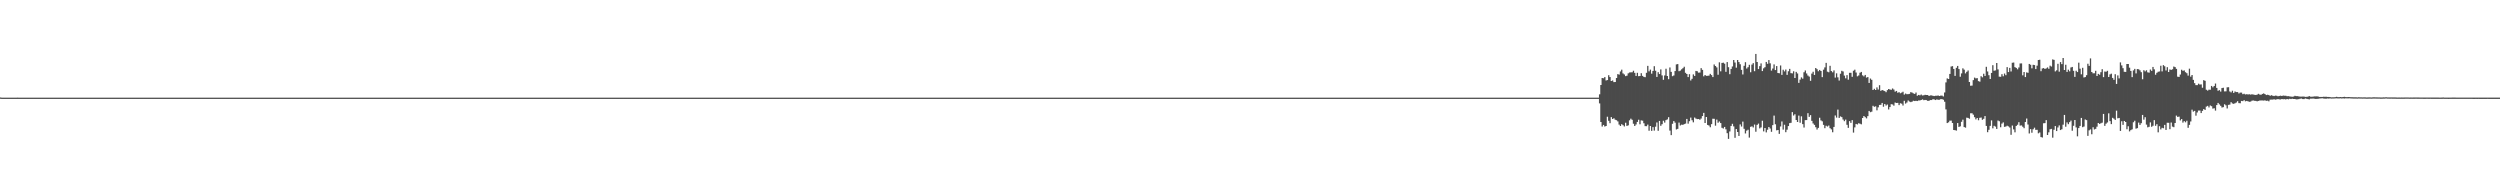 <?xml version="1.0" encoding="UTF-8"?>
<svg xmlns="http://www.w3.org/2000/svg" width="1920" height="150">
  <path d="M0 74.861h1v1.000H0zM1 74.993h1v1.000H1zM2 74.992h1v1.000H2zM3 74.993h1v1.000H3zM4 74.995h1v1.000H4zM5 74.996h1v1.000H5zM6 74.996h1v1.000H6zM7 74.997h1v1.000H7zM8 74.996h1v1.000H8zM9 74.997h1v1.000H9zM10 74.997h1v1.000H10zM11 74.998h1v1.000H11zM12 74.998h1v1.000H12zM13 74.979h1v1.000H13zM14 74.998h1v1.000H14zM15 74.998h1v1.000H15zM16 74.999h1v1.000H16zM17 74.999h1v1.000H17zM18 74.999h1v1.000H18zM19 74.999h1v1.000H19zM20 74.999h1v1.000H20zM21 74.999h1v1.000H21zM22 75.000h1v1.000H22zM23 75.000h1v1.000H23zM24 75.000h1v1.000H24zM25 75.000h1v1.000H25zM26 75.000h1v1.000H26zM27 75.000h1v1.000H27zM28 75.000h1v1.000H28zM29 75.000h1v1.000H29zM30 75.000h1v1.000H30zM31 75.000h1v1.000H31zM32 75.000h1v1.000H32zM33 75.000h1v1.000H33zM34 75.000h1v1.000H34zM35 75.000h1v1.000H35zM36 75.000h1v1.000H36zM37 75.000h1v1.000H37zM38 75.000h1v1.000H38zM39 74.990h1v1.000H39zM40 75.000h1v1.000H40zM41 75.000h1v1.000H41zM42 75.000h1v1.000H42zM43 75.000h1v1.000H43zM44 75.000h1v1.000H44zM45 75.000h1v1.000H45zM46 75.000h1v1.000H46zM47 75.000h1v1.000H47zM48 75.000h1v1.000H48zM49 75.000h1v1.000H49zM50 75.000h1v1.000H50zM51 75.000h1v1.000H51zM52 75.000h1v1.000H52zM53 75.000h1v1.000H53zM54 75.000h1v1.000H54zM55 75.000h1v1.000H55zM56 75.000h1v1.000H56zM57 75.000h1v1.000H57zM58 75.000h1v1.000H58zM59 75.000h1v1.000H59zM60 75.000h1v1.000H60zM61 75.000h1v1.000H61zM62 75.000h1v1.000H62zM63 75.000h1v1.000H63zM64 75.000h1v1.000H64zM65 75.000h1v1.000H65zM66 74.997h1v1.000H66zM67 75.000h1v1.000H67zM68 75.000h1v1.000H68zM69 75.000h1v1.000H69zM70 75.000h1v1.000H70zM71 75.000h1v1.000H71zM72 75.000h1v1.000H72zM73 75.000h1v1.000H73zM74 75.000h1v1.000H74zM75 75.000h1v1.000H75zM76 75.000h1v1.000H76zM77 75.000h1v1.000H77zM78 75.000h1v1.000H78zM79 75.000h1v1.000H79zM80 75.000h1v1.000H80zM81 75.000h1v1.000H81zM82 75.000h1v1.000H82zM83 75.000h1v1.000H83zM84 75.000h1v1.000H84zM85 75.000h1v1.000H85zM86 75.000h1v1.000H86zM87 75.000h1v1.000H87zM88 75.000h1v1.000H88zM89 75.000h1v1.000H89zM90 75.000h1v1.000H90zM91 75.000h1v1.000H91zM92 75.000h1v1.000H92zM93 74.999h1v1.000H93zM94 75.000h1v1.000H94zM95 75.000h1v1.000H95zM96 75.000h1v1.000H96zM97 75.000h1v1.000H97zM98 75.000h1v1.000H98zM99 75.000h1v1.000H99zM100 75.000h1v1.000H100zM101 75.000h1v1.000H101zM102 75.000h1v1.000H102zM103 75.000h1v1.000H103zM104 75.000h1v1.000H104zM105 75.000h1v1.000H105zM106 75.000h1v1.000H106zM107 75.000h1v1.000H107zM108 75.000h1v1.000H108zM109 75.000h1v1.000H109zM110 75.000h1v1.000H110zM111 75.000h1v1.000H111zM112 75.000h1v1.000H112zM113 75.000h1v1.000H113zM114 75.000h1v1.000H114zM115 75.000h1v1.000H115zM116 75.000h1v1.000H116zM117 75.000h1v1.000H117zM118 75.000h1v1.000H118zM119 75.000h1v1.000H119zM120 75.000h1v1.000H120zM121 75.000h1v1.000H121zM122 75.000h1v1.000H122zM123 75.000h1v1.000H123zM124 75.000h1v1.000H124zM125 75.000h1v1.000H125zM126 75.000h1v1.000H126zM127 75.000h1v1.000H127zM128 75.000h1v1.000H128zM129 75.000h1v1.000H129zM130 75.000h1v1.000H130zM131 75.000h1v1.000H131zM132 75.000h1v1.000H132zM133 75.000h1v1.000H133zM134 75.000h1v1.000H134zM135 75.000h1v1.000H135zM136 75.000h1v1.000H136zM137 75.000h1v1.000H137zM138 75.000h1v1.000H138zM139 75.000h1v1.000H139zM140 75.000h1v1.000H140zM141 75.000h1v1.000H141zM142 75.000h1v1.000H142zM143 75.000h1v1.000H143zM144 75.000h1v1.000H144zM145 75.000h1v1.000H145zM146 75.000h1v1.000H146zM147 75.000h1v1.000H147zM148 75.000h1v1.000H148zM149 75.000h1v1.000H149zM150 75.000h1v1.000H150zM151 75.000h1v1.000H151zM152 75.000h1v1.000H152zM153 75.000h1v1.000H153zM154 75.000h1v1.000H154zM155 75.000h1v1.000H155zM156 75.000h1v1.000H156zM157 75.000h1v1.000H157zM158 75.000h1v1.000H158zM159 75.000h1v1.000H159zM160 75.000h1v1.000H160zM161 75.000h1v1.000H161zM162 75.000h1v1.000H162zM163 75.000h1v1.000H163zM164 75.000h1v1.000H164zM165 75.000h1v1.000H165zM166 75.000h1v1.000H166zM167 75.000h1v1.000H167zM168 75.000h1v1.000H168zM169 75.000h1v1.000H169zM170 75.000h1v1.000H170zM171 75.000h1v1.000H171zM172 75.000h1v1.000H172zM173 75.000h1v1.000H173zM174 75.000h1v1.000H174zM175 75.000h1v1.000H175zM176 75.000h1v1.000H176zM177 75.000h1v1.000H177zM178 75.000h1v1.000H178zM179 75.000h1v1.000H179zM180 75.000h1v1.000H180zM181 75.000h1v1.000H181zM182 75.000h1v1.000H182zM183 75.000h1v1.000H183zM184 75.000h1v1.000H184zM185 75.000h1v1.000H185zM186 75.000h1v1.000H186zM187 75.000h1v1.000H187zM188 75.000h1v1.000H188zM189 75.000h1v1.000H189zM190 75.000h1v1.000H190zM191 75.000h1v1.000H191zM192 75.000h1v1.000H192zM193 75.000h1v1.000H193zM194 75.000h1v1.000H194zM195 75.000h1v1.000H195zM196 75.000h1v1.000H196zM197 75.000h1v1.000H197zM198 75.000h1v1.000H198zM199 75.000h1v1.000H199zM200 75.000h1v1.000H200zM201 75.000h1v1.000H201zM202 75.000h1v1.000H202zM203 75.000h1v1.000H203zM204 75.000h1v1.000H204zM205 75.000h1v1.000H205zM206 75.000h1v1.000H206zM207 75.000h1v1.000H207zM208 75.000h1v1.000H208zM209 75.000h1v1.000H209zM210 75.000h1v1.000H210zM211 75.000h1v1.000H211zM212 75.000h1v1.000H212zM213 75.000h1v1.000H213zM214 75.000h1v1.000H214zM215 75.000h1v1.000H215zM216 75.000h1v1.000H216zM217 75.000h1v1.000H217zM218 75.000h1v1.000H218zM219 75.000h1v1.000H219zM220 75.000h1v1.000H220zM221 75.000h1v1.000H221zM222 75.000h1v1.000H222zM223 75.000h1v1.000H223zM224 75.000h1v1.000H224zM225 75.000h1v1.000H225zM226 75.000h1v1.000H226zM227 75.000h1v1.000H227zM228 75.000h1v1.000H228zM229 75.000h1v1.000H229zM230 75.000h1v1.000H230zM231 75.000h1v1.000H231zM232 75.000h1v1.000H232zM233 75.000h1v1.000H233zM234 75.000h1v1.000H234zM235 75.000h1v1.000H235zM236 75.000h1v1.000H236zM237 75.000h1v1.000H237zM238 75.000h1v1.000H238zM239 75.000h1v1.000H239zM240 75.000h1v1.000H240zM241 75.000h1v1.000H241zM242 75.000h1v1.000H242zM243 75.000h1v1.000H243zM244 75.000h1v1.000H244zM245 75.000h1v1.000H245zM246 75.000h1v1.000H246zM247 75.000h1v1.000H247zM248 75.000h1v1.000H248zM249 75.000h1v1.000H249zM250 75.000h1v1.000H250zM251 75.000h1v1.000H251zM252 75.000h1v1.000H252zM253 75.000h1v1.000H253zM254 75.000h1v1.000H254zM255 75.000h1v1.000H255zM256 75.000h1v1.000H256zM257 75.000h1v1.000H257zM258 75.000h1v1.000H258zM259 75.000h1v1.000H259zM260 75.000h1v1.000H260zM261 75.000h1v1.000H261zM262 75.000h1v1.000H262zM263 75.000h1v1.000H263zM264 75.000h1v1.000H264zM265 75.000h1v1.000H265zM266 75.000h1v1.000H266zM267 75.000h1v1.000H267zM268 75.000h1v1.000H268zM269 75.000h1v1.000H269zM270 75.000h1v1.000H270zM271 75.000h1v1.000H271zM272 75.000h1v1.000H272zM273 75.000h1v1.000H273zM274 75.000h1v1.000H274zM275 75.000h1v1.000H275zM276 75.000h1v1.000H276zM277 75.000h1v1.000H277zM278 75.000h1v1.000H278zM279 75.000h1v1.000H279zM280 75.000h1v1.000H280zM281 75.000h1v1.000H281zM282 75.000h1v1.000H282zM283 75.000h1v1.000H283zM284 75.000h1v1.000H284zM285 75.000h1v1.000H285zM286 75.000h1v1.000H286zM287 75.000h1v1.000H287zM288 75.000h1v1.000H288zM289 75.000h1v1.000H289zM290 75.000h1v1.000H290zM291 75.000h1v1.000H291zM292 75.000h1v1.000H292zM293 75.000h1v1.000H293zM294 75.000h1v1.000H294zM295 75.000h1v1.000H295zM296 75.000h1v1.000H296zM297 75.000h1v1.000H297zM298 75.000h1v1.000H298zM299 75.000h1v1.000H299zM300 75.000h1v1.000H300zM301 75.000h1v1.000H301zM302 75.000h1v1.000H302zM303 75.000h1v1.000H303zM304 75.000h1v1.000H304zM305 75.000h1v1.000H305zM306 75.000h1v1.000H306zM307 75.000h1v1.000H307zM308 75.000h1v1.000H308zM309 75.000h1v1.000H309zM310 75.000h1v1.000H310zM311 75.000h1v1.000H311zM312 75.000h1v1.000H312zM313 75.000h1v1.000H313zM314 75.000h1v1.000H314zM315 75.000h1v1.000H315zM316 75.000h1v1.000H316zM317 75.000h1v1.000H317zM318 75.000h1v1.000H318zM319 75.000h1v1.000H319zM320 75.000h1v1.000H320zM321 75.000h1v1.000H321zM322 75.000h1v1.000H322zM323 75.000h1v1.000H323zM324 75.000h1v1.000H324zM325 75.000h1v1.000H325zM326 75.000h1v1.000H326zM327 75.000h1v1.000H327zM328 75.000h1v1.000H328zM329 75.000h1v1.000H329zM330 75.000h1v1.000H330zM331 75.000h1v1.000H331zM332 75.000h1v1.000H332zM333 75.000h1v1.000H333zM334 75.000h1v1.000H334zM335 75.000h1v1.000H335zM336 75.000h1v1.000H336zM337 75.000h1v1.000H337zM338 75.000h1v1.000H338zM339 75.000h1v1.000H339zM340 75.000h1v1.000H340zM341 75.000h1v1.000H341zM342 75.000h1v1.000H342zM343 75.000h1v1.000H343zM344 75.000h1v1.000H344zM345 75.000h1v1.000H345zM346 75.000h1v1.000H346zM347 75.000h1v1.000H347zM348 75.000h1v1.000H348zM349 75.000h1v1.000H349zM350 75.000h1v1.000H350zM351 75.000h1v1.000H351zM352 75.000h1v1.000H352zM353 75.000h1v1.000H353zM354 75.000h1v1.000H354zM355 75.000h1v1.000H355zM356 75.000h1v1.000H356zM357 75.000h1v1.000H357zM358 75.000h1v1.000H358zM359 75.000h1v1.000H359zM360 75.000h1v1.000H360zM361 75.000h1v1.000H361zM362 75.000h1v1.000H362zM363 75.000h1v1.000H363zM364 75.000h1v1.000H364zM365 75.000h1v1.000H365zM366 75.000h1v1.000H366zM367 75.000h1v1.000H367zM368 75.000h1v1.000H368zM369 75.000h1v1.000H369zM370 75.000h1v1.000H370zM371 75.000h1v1.000H371zM372 75.000h1v1.000H372zM373 75.000h1v1.000H373zM374 75.000h1v1.000H374zM375 75.000h1v1.000H375zM376 75.000h1v1.000H376zM377 75.000h1v1.000H377zM378 75.000h1v1.000H378zM379 75.000h1v1.000H379zM380 75.000h1v1.000H380zM381 75.000h1v1.000H381zM382 75.000h1v1.000H382zM383 75.000h1v1.000H383zM384 75.000h1v1.000H384zM385 75.000h1v1.000H385zM386 75.000h1v1.000H386zM387 75.000h1v1.000H387zM388 75.000h1v1.000H388zM389 75.000h1v1.000H389zM390 75.000h1v1.000H390zM391 75.000h1v1.000H391zM392 75.000h1v1.000H392zM393 75.000h1v1.000H393zM394 75.000h1v1.000H394zM395 75.000h1v1.000H395zM396 75.000h1v1.000H396zM397 75.000h1v1.000H397zM398 75.000h1v1.000H398zM399 75.000h1v1.000H399zM400 75.000h1v1.000H400zM401 75.000h1v1.000H401zM402 75.000h1v1.000H402zM403 75.000h1v1.000H403zM404 75.000h1v1.000H404zM405 75.000h1v1.000H405zM406 75.000h1v1.000H406zM407 75.000h1v1.000H407zM408 75.000h1v1.000H408zM409 75.000h1v1.000H409zM410 75.000h1v1.000H410zM411 75.000h1v1.000H411zM412 75.000h1v1.000H412zM413 75.000h1v1.000H413zM414 75.000h1v1.000H414zM415 75.000h1v1.000H415zM416 75.000h1v1.000H416zM417 75.000h1v1.000H417zM418 75.000h1v1.000H418zM419 75.000h1v1.000H419zM420 75.000h1v1.000H420zM421 75.000h1v1.000H421zM422 75.000h1v1.000H422zM423 75.000h1v1.000H423zM424 75.000h1v1.000H424zM425 75.000h1v1.000H425zM426 75.000h1v1.000H426zM427 75.000h1v1.000H427zM428 75.000h1v1.000H428zM429 75.000h1v1.000H429zM430 75.000h1v1.000H430zM431 75.000h1v1.000H431zM432 75.000h1v1.000H432zM433 75.000h1v1.000H433zM434 75.000h1v1.000H434zM435 75.000h1v1.000H435zM436 75.000h1v1.000H436zM437 75.000h1v1.000H437zM438 75.000h1v1.000H438zM439 75.000h1v1.000H439zM440 75.000h1v1.000H440zM441 75.000h1v1.000H441zM442 75.000h1v1.000H442zM443 75.000h1v1.000H443zM444 75.000h1v1.000H444zM445 75.000h1v1.000H445zM446 75.000h1v1.000H446zM447 75.000h1v1.000H447zM448 75.000h1v1.000H448zM449 75.000h1v1.000H449zM450 75.000h1v1.000H450zM451 75.000h1v1.000H451zM452 75.000h1v1.000H452zM453 75.000h1v1.000H453zM454 75.000h1v1.000H454zM455 75.000h1v1.000H455zM456 75.000h1v1.000H456zM457 75.000h1v1.000H457zM458 75.000h1v1.000H458zM459 75.000h1v1.000H459zM460 75.000h1v1.000H460zM461 75.000h1v1.000H461zM462 75.000h1v1.000H462zM463 75.000h1v1.000H463zM464 75.000h1v1.000H464zM465 75.000h1v1.000H465zM466 75.000h1v1.000H466zM467 75.000h1v1.000H467zM468 75.000h1v1.000H468zM469 75.000h1v1.000H469zM470 75.000h1v1.000H470zM471 75.000h1v1.000H471zM472 75.000h1v1.000H472zM473 75.000h1v1.000H473zM474 75.000h1v1.000H474zM475 75.000h1v1.000H475zM476 75.000h1v1.000H476zM477 75.000h1v1.000H477zM478 75.000h1v1.000H478zM479 75.000h1v1.000H479zM480 75.000h1v1.000H480zM481 75.000h1v1.000H481zM482 75.000h1v1.000H482zM483 75.000h1v1.000H483zM484 75.000h1v1.000H484zM485 75.000h1v1.000H485zM486 75.000h1v1.000H486zM487 75.000h1v1.000H487zM488 75.000h1v1.000H488zM489 75.000h1v1.000H489zM490 75.000h1v1.000H490zM491 75.000h1v1.000H491zM492 75.000h1v1.000H492zM493 75.000h1v1.000H493zM494 75.000h1v1.000H494zM495 75.000h1v1.000H495zM496 75.000h1v1.000H496zM497 75.000h1v1.000H497zM498 75.000h1v1.000H498zM499 75.000h1v1.000H499zM500 75.000h1v1.000H500zM501 75.000h1v1.000H501zM502 75.000h1v1.000H502zM503 75.000h1v1.000H503zM504 75.000h1v1.000H504zM505 75.000h1v1.000H505zM506 75.000h1v1.000H506zM507 75.000h1v1.000H507zM508 75.000h1v1.000H508zM509 75.000h1v1.000H509zM510 75.000h1v1.000H510zM511 75.000h1v1.000H511zM512 75.000h1v1.000H512zM513 75.000h1v1.000H513zM514 75.000h1v1.000H514zM515 75.000h1v1.000H515zM516 75.000h1v1.000H516zM517 75.000h1v1.000H517zM518 75.000h1v1.000H518zM519 75.000h1v1.000H519zM520 75.000h1v1.000H520zM521 75.000h1v1.000H521zM522 75.000h1v1.000H522zM523 75.000h1v1.000H523zM524 75.000h1v1.000H524zM525 75.000h1v1.000H525zM526 75.000h1v1.000H526zM527 75.000h1v1.000H527zM528 75.000h1v1.000H528zM529 75.000h1v1.000H529zM530 75.000h1v1.000H530zM531 75.000h1v1.000H531zM532 75.000h1v1.000H532zM533 75.000h1v1.000H533zM534 75.000h1v1.000H534zM535 75.000h1v1.000H535zM536 75.000h1v1.000H536zM537 75.000h1v1.000H537zM538 75.000h1v1.000H538zM539 75.000h1v1.000H539zM540 75.000h1v1.000H540zM541 75.000h1v1.000H541zM542 75.000h1v1.000H542zM543 75.000h1v1.000H543zM544 75.000h1v1.000H544zM545 75.000h1v1.000H545zM546 75.000h1v1.000H546zM547 75.000h1v1.000H547zM548 75.000h1v1.000H548zM549 75.000h1v1.000H549zM550 75.000h1v1.000H550zM551 75.000h1v1.000H551zM552 75.000h1v1.000H552zM553 75.000h1v1.000H553zM554 75.000h1v1.000H554zM555 75.000h1v1.000H555zM556 75.000h1v1.000H556zM557 75.000h1v1.000H557zM558 75.000h1v1.000H558zM559 75.000h1v1.000H559zM560 75.000h1v1.000H560zM561 75.000h1v1.000H561zM562 75.000h1v1.000H562zM563 75.000h1v1.000H563zM564 75.000h1v1.000H564zM565 75.000h1v1.000H565zM566 75.000h1v1.000H566zM567 75.000h1v1.000H567zM568 75.000h1v1.000H568zM569 75.000h1v1.000H569zM570 75.000h1v1.000H570zM571 75.000h1v1.000H571zM572 75.000h1v1.000H572zM573 75.000h1v1.000H573zM574 75.000h1v1.000H574zM575 75.000h1v1.000H575zM576 75.000h1v1.000H576zM577 75.000h1v1.000H577zM578 75.000h1v1.000H578zM579 75.000h1v1.000H579zM580 75.000h1v1.000H580zM581 75.000h1v1.000H581zM582 75.000h1v1.000H582zM583 75.000h1v1.000H583zM584 75.000h1v1.000H584zM585 75.000h1v1.000H585zM586 75.000h1v1.000H586zM587 75.000h1v1.000H587zM588 75.000h1v1.000H588zM589 75.000h1v1.000H589zM590 75.000h1v1.000H590zM591 75.000h1v1.000H591zM592 75.000h1v1.000H592zM593 75.000h1v1.000H593zM594 75.000h1v1.000H594zM595 75.000h1v1.000H595zM596 75.000h1v1.000H596zM597 75.000h1v1.000H597zM598 75.000h1v1.000H598zM599 75.000h1v1.000H599zM600 75.000h1v1.000H600zM601 75.000h1v1.000H601zM602 75.000h1v1.000H602zM603 75.000h1v1.000H603zM604 75.000h1v1.000H604zM605 75.000h1v1.000H605zM606 75.000h1v1.000H606zM607 75.000h1v1.000H607zM608 75.000h1v1.000H608zM609 75.000h1v1.000H609zM610 75.000h1v1.000H610zM611 75.000h1v1.000H611zM612 75.000h1v1.000H612zM613 75.000h1v1.000H613zM614 75.000h1v1.000H614zM615 75.000h1v1.000H615zM616 75.000h1v1.000H616zM617 75.000h1v1.000H617zM618 75.000h1v1.000H618zM619 75.000h1v1.000H619zM620 75.000h1v1.000H620zM621 75.000h1v1.000H621zM622 75.000h1v1.000H622zM623 75.000h1v1.000H623zM624 75.000h1v1.000H624zM625 75.000h1v1.000H625zM626 75.000h1v1.000H626zM627 75.000h1v1.000H627zM628 75.000h1v1.000H628zM629 75.000h1v1.000H629zM630 75.000h1v1.000H630zM631 75.000h1v1.000H631zM632 75.000h1v1.000H632zM633 75.000h1v1.000H633zM634 75.000h1v1.000H634zM635 75.000h1v1.000H635zM636 75.000h1v1.000H636zM637 75.000h1v1.000H637zM638 75.000h1v1.000H638zM639 75.000h1v1.000H639zM640 75.000h1v1.000H640zM641 75.000h1v1.000H641zM642 75.000h1v1.000H642zM643 75.000h1v1.000H643zM644 75.000h1v1.000H644zM645 75.000h1v1.000H645zM646 75.000h1v1.000H646zM647 75.000h1v1.000H647zM648 75.000h1v1.000H648zM649 75.000h1v1.000H649zM650 75.000h1v1.000H650zM651 75.000h1v1.000H651zM652 75.000h1v1.000H652zM653 75.000h1v1.000H653zM654 75.000h1v1.000H654zM655 75.000h1v1.000H655zM656 75.000h1v1.000H656zM657 75.000h1v1.000H657zM658 75.000h1v1.000H658zM659 75.000h1v1.000H659zM660 75.000h1v1.000H660zM661 75.000h1v1.000H661zM662 75.000h1v1.000H662zM663 75.000h1v1.000H663zM664 75.000h1v1.000H664zM665 75.000h1v1.000H665zM666 75.000h1v1.000H666zM667 75.000h1v1.000H667zM668 75.000h1v1.000H668zM669 75.000h1v1.000H669zM670 75.000h1v1.000H670zM671 75.000h1v1.000H671zM672 75.000h1v1.000H672zM673 75.000h1v1.000H673zM674 75.000h1v1.000H674zM675 75.000h1v1.000H675zM676 75.000h1v1.000H676zM677 75.000h1v1.000H677zM678 75.000h1v1.000H678zM679 75.000h1v1.000H679zM680 75.000h1v1.000H680zM681 75.000h1v1.000H681zM682 75.000h1v1.000H682zM683 75.000h1v1.000H683zM684 75.000h1v1.000H684zM685 75.000h1v1.000H685zM686 75.000h1v1.000H686zM687 75.000h1v1.000H687zM688 75.000h1v1.000H688zM689 75.000h1v1.000H689zM690 75.000h1v1.000H690zM691 75.000h1v1.000H691zM692 75.000h1v1.000H692zM693 75.000h1v1.000H693zM694 75.000h1v1.000H694zM695 75.000h1v1.000H695zM696 75.000h1v1.000H696zM697 75.000h1v1.000H697zM698 75.000h1v1.000H698zM699 75.000h1v1.000H699zM700 75.000h1v1.000H700zM701 75.000h1v1.000H701zM702 75.000h1v1.000H702zM703 75.000h1v1.000H703zM704 75.000h1v1.000H704zM705 75.000h1v1.000H705zM706 75.000h1v1.000H706zM707 75.000h1v1.000H707zM708 75.000h1v1.000H708zM709 75.000h1v1.000H709zM710 75.000h1v1.000H710zM711 75.000h1v1.000H711zM712 75.000h1v1.000H712zM713 75.000h1v1.000H713zM714 75.000h1v1.000H714zM715 75.000h1v1.000H715zM716 75.000h1v1.000H716zM717 75.000h1v1.000H717zM718 75.000h1v1.000H718zM719 75.000h1v1.000H719zM720 75.000h1v1.000H720zM721 75.000h1v1.000H721zM722 75.000h1v1.000H722zM723 75.000h1v1.000H723zM724 75.000h1v1.000H724zM725 75.000h1v1.000H725zM726 75.000h1v1.000H726zM727 75.000h1v1.000H727zM728 75.000h1v1.000H728zM729 75.000h1v1.000H729zM730 75.000h1v1.000H730zM731 75.000h1v1.000H731zM732 75.000h1v1.000H732zM733 75.000h1v1.000H733zM734 75.000h1v1.000H734zM735 75.000h1v1.000H735zM736 75.000h1v1.000H736zM737 75.000h1v1.000H737zM738 75.000h1v1.000H738zM739 75.000h1v1.000H739zM740 75.000h1v1.000H740zM741 75.000h1v1.000H741zM742 75.000h1v1.000H742zM743 75.000h1v1.000H743zM744 75.000h1v1.000H744zM745 75.000h1v1.000H745zM746 75.000h1v1.000H746zM747 75.000h1v1.000H747zM748 75.000h1v1.000H748zM749 75.000h1v1.000H749zM750 75.000h1v1.000H750zM751 75.000h1v1.000H751zM752 75.000h1v1.000H752zM753 75.000h1v1.000H753zM754 75.000h1v1.000H754zM755 75.000h1v1.000H755zM756 75.000h1v1.000H756zM757 75.000h1v1.000H757zM758 75.000h1v1.000H758zM759 75.000h1v1.000H759zM760 75.000h1v1.000H760zM761 75.000h1v1.000H761zM762 75.000h1v1.000H762zM763 75.000h1v1.000H763zM764 75.000h1v1.000H764zM765 75.000h1v1.000H765zM766 75.000h1v1.000H766zM767 75.000h1v1.000H767zM768 75.000h1v1.000H768zM769 75.000h1v1.000H769zM770 75.000h1v1.000H770zM771 75.000h1v1.000H771zM772 75.000h1v1.000H772zM773 75.000h1v1.000H773zM774 75.000h1v1.000H774zM775 75.000h1v1.000H775zM776 75.000h1v1.000H776zM777 75.000h1v1.000H777zM778 75.000h1v1.000H778zM779 75.000h1v1.000H779zM780 75.000h1v1.000H780zM781 75.000h1v1.000H781zM782 75.000h1v1.000H782zM783 75.000h1v1.000H783zM784 75.000h1v1.000H784zM785 75.000h1v1.000H785zM786 75.000h1v1.000H786zM787 75.000h1v1.000H787zM788 75.000h1v1.000H788zM789 75.000h1v1.000H789zM790 75.000h1v1.000H790zM791 75.000h1v1.000H791zM792 75.000h1v1.000H792zM793 75.000h1v1.000H793zM794 75.000h1v1.000H794zM795 75.000h1v1.000H795zM796 75.000h1v1.000H796zM797 75.000h1v1.000H797zM798 75.000h1v1.000H798zM799 75.000h1v1.000H799zM800 75.000h1v1.000H800zM801 75.000h1v1.000H801zM802 75.000h1v1.000H802zM803 75.000h1v1.000H803zM804 75.000h1v1.000H804zM805 75.000h1v1.000H805zM806 75.000h1v1.000H806zM807 75.000h1v1.000H807zM808 75.000h1v1.000H808zM809 75.000h1v1.000H809zM810 75.000h1v1.000H810zM811 75.000h1v1.000H811zM812 75.000h1v1.000H812zM813 75.000h1v1.000H813zM814 75.000h1v1.000H814zM815 75.000h1v1.000H815zM816 75.000h1v1.000H816zM817 75.000h1v1.000H817zM818 75.000h1v1.000H818zM819 75.000h1v1.000H819zM820 75.000h1v1.000H820zM821 75.000h1v1.000H821zM822 75.000h1v1.000H822zM823 75.000h1v1.000H823zM824 75.000h1v1.000H824zM825 75.000h1v1.000H825zM826 75.000h1v1.000H826zM827 75.000h1v1.000H827zM828 75.000h1v1.000H828zM829 75.000h1v1.000H829zM830 75.000h1v1.000H830zM831 75.000h1v1.000H831zM832 75.000h1v1.000H832zM833 75.000h1v1.000H833zM834 75.000h1v1.000H834zM835 75.000h1v1.000H835zM836 75.000h1v1.000H836zM837 75.000h1v1.000H837zM838 75.000h1v1.000H838zM839 75.000h1v1.000H839zM840 75.000h1v1.000H840zM841 75.000h1v1.000H841zM842 75.000h1v1.000H842zM843 75.000h1v1.000H843zM844 75.000h1v1.000H844zM845 75.000h1v1.000H845zM846 75.000h1v1.000H846zM847 75.000h1v1.000H847zM848 75.000h1v1.000H848zM849 75.000h1v1.000H849zM850 75.000h1v1.000H850zM851 75.000h1v1.000H851zM852 75.000h1v1.000H852zM853 75.000h1v1.000H853zM854 75.000h1v1.000H854zM855 75.000h1v1.000H855zM856 75.000h1v1.000H856zM857 75.000h1v1.000H857zM858 75.000h1v1.000H858zM859 75.000h1v1.000H859zM860 75.000h1v1.000H860zM861 75.000h1v1.000H861zM862 75.000h1v1.000H862zM863 75.000h1v1.000H863zM864 75.000h1v1.000H864zM865 75.000h1v1.000H865zM866 75.000h1v1.000H866zM867 75.000h1v1.000H867zM868 75.000h1v1.000H868zM869 75.000h1v1.000H869zM870 75.000h1v1.000H870zM871 75.000h1v1.000H871zM872 75.000h1v1.000H872zM873 75.000h1v1.000H873zM874 75.000h1v1.000H874zM875 75.000h1v1.000H875zM876 75.000h1v1.000H876zM877 75.000h1v1.000H877zM878 75.000h1v1.000H878zM879 75.000h1v1.000H879zM880 75.000h1v1.000H880zM881 75.000h1v1.000H881zM882 75.000h1v1.000H882zM883 75.000h1v1.000H883zM884 75.000h1v1.000H884zM885 75.000h1v1.000H885zM886 75.000h1v1.000H886zM887 75.000h1v1.000H887zM888 75.000h1v1.000H888zM889 75.000h1v1.000H889zM890 75.000h1v1.000H890zM891 75.000h1v1.000H891zM892 75.000h1v1.000H892zM893 75.000h1v1.000H893zM894 75.000h1v1.000H894zM895 75.000h1v1.000H895zM896 75.000h1v1.000H896zM897 75.000h1v1.000H897zM898 75.000h1v1.000H898zM899 75.000h1v1.000H899zM900 75.000h1v1.000H900zM901 75.000h1v1.000H901zM902 75.000h1v1.000H902zM903 75.000h1v1.000H903zM904 75.000h1v1.000H904zM905 75.000h1v1.000H905zM906 75.000h1v1.000H906zM907 75.000h1v1.000H907zM908 75.000h1v1.000H908zM909 75.000h1v1.000H909zM910 75.000h1v1.000H910zM911 75.000h1v1.000H911zM912 75.000h1v1.000H912zM913 75.000h1v1.000H913zM914 75.000h1v1.000H914zM915 75.000h1v1.000H915zM916 75.000h1v1.000H916zM917 75.000h1v1.000H917zM918 75.000h1v1.000H918zM919 75.000h1v1.000H919zM920 75.000h1v1.000H920zM921 75.000h1v1.000H921zM922 75.000h1v1.000H922zM923 75.000h1v1.000H923zM924 75.000h1v1.000H924zM925 75.000h1v1.000H925zM926 75.000h1v1.000H926zM927 75.000h1v1.000H927zM928 75.000h1v1.000H928zM929 75.000h1v1.000H929zM930 75.000h1v1.000H930zM931 75.000h1v1.000H931zM932 75.000h1v1.000H932zM933 75.000h1v1.000H933zM934 75.000h1v1.000H934zM935 75.000h1v1.000H935zM936 75.000h1v1.000H936zM937 75.000h1v1.000H937zM938 75.000h1v1.000H938zM939 75.000h1v1.000H939zM940 75.000h1v1.000H940zM941 75.000h1v1.000H941zM942 75.000h1v1.000H942zM943 75.000h1v1.000H943zM944 75.000h1v1.000H944zM945 75.000h1v1.000H945zM946 75.000h1v1.000H946zM947 75.000h1v1.000H947zM948 75.000h1v1.000H948zM949 75.000h1v1.000H949zM950 75.000h1v1.000H950zM951 75.000h1v1.000H951zM952 75.000h1v1.000H952zM953 75.000h1v1.000H953zM954 75.000h1v1.000H954zM955 75.000h1v1.000H955zM956 75.000h1v1.000H956zM957 75.000h1v1.000H957zM958 75.000h1v1.000H958zM959 75.000h1v1.000H959zM960 75.000h1v1.000H960zM961 75.000h1v1.000H961zM962 75.000h1v1.000H962zM963 75.000h1v1.000H963zM964 75.000h1v1.000H964zM965 75.000h1v1.000H965zM966 75.000h1v1.000H966zM967 75.000h1v1.000H967zM968 75.000h1v1.000H968zM969 75.000h1v1.000H969zM970 75.000h1v1.000H970zM971 75.000h1v1.000H971zM972 75.000h1v1.000H972zM973 75.000h1v1.000H973zM974 75.000h1v1.000H974zM975 75.000h1v1.000H975zM976 75.000h1v1.000H976zM977 75.000h1v1.000H977zM978 75.000h1v1.000H978zM979 75.000h1v1.000H979zM980 75.000h1v1.000H980zM981 75.000h1v1.000H981zM982 75.000h1v1.000H982zM983 75.000h1v1.000H983zM984 75.000h1v1.000H984zM985 75.000h1v1.000H985zM986 75.000h1v1.000H986zM987 75.000h1v1.000H987zM988 75.000h1v1.000H988zM989 75.000h1v1.000H989zM990 75.000h1v1.000H990zM991 75.000h1v1.000H991zM992 75.000h1v1.000H992zM993 75.000h1v1.000H993zM994 75.000h1v1.000H994zM995 75.000h1v1.000H995zM996 75.000h1v1.000H996zM997 75.000h1v1.000H997zM998 75.000h1v1.000H998zM999 75.000h1v1.000H999zM1000 75.000h1v1.000H1000zM1001 75.000h1v1.000H1001zM1002 75.000h1v1.000H1002zM1003 75.000h1v1.000H1003zM1004 75.000h1v1.000H1004zM1005 75.000h1v1.000H1005zM1006 75.000h1v1.000H1006zM1007 75.000h1v1.000H1007zM1008 75.000h1v1.000H1008zM1009 75.000h1v1.000H1009zM1010 75.000h1v1.000H1010zM1011 75.000h1v1.000H1011zM1012 75.000h1v1.000H1012zM1013 75.000h1v1.000H1013zM1014 75.000h1v1.000H1014zM1015 75.000h1v1.000H1015zM1016 75.000h1v1.000H1016zM1017 75.000h1v1.000H1017zM1018 75.000h1v1.000H1018zM1019 75.000h1v1.000H1019zM1020 75.000h1v1.000H1020zM1021 75.000h1v1.000H1021zM1022 75.000h1v1.000H1022zM1023 75.000h1v1.000H1023zM1024 75.000h1v1.000H1024zM1025 75.000h1v1.000H1025zM1026 75.000h1v1.000H1026zM1027 75.000h1v1.000H1027zM1028 75.000h1v1.000H1028zM1029 75.000h1v1.000H1029zM1030 75.000h1v1.000H1030zM1031 75.000h1v1.000H1031zM1032 75.000h1v1.000H1032zM1033 75.000h1v1.000H1033zM1034 75.000h1v1.000H1034zM1035 75.000h1v1.000H1035zM1036 75.000h1v1.000H1036zM1037 75.000h1v1.000H1037zM1038 75.000h1v1.000H1038zM1039 75.000h1v1.000H1039zM1040 75.000h1v1.000H1040zM1041 75.000h1v1.000H1041zM1042 75.000h1v1.000H1042zM1043 75.000h1v1.000H1043zM1044 75.000h1v1.000H1044zM1045 75.000h1v1.000H1045zM1046 75.000h1v1.000H1046zM1047 75.000h1v1.000H1047zM1048 75.000h1v1.000H1048zM1049 75.000h1v1.000H1049zM1050 75.000h1v1.000H1050zM1051 75.000h1v1.000H1051zM1052 75.000h1v1.000H1052zM1053 75.000h1v1.000H1053zM1054 75.000h1v1.000H1054zM1055 75.000h1v1.000H1055zM1056 75.000h1v1.000H1056zM1057 75.000h1v1.000H1057zM1058 75.000h1v1.000H1058zM1059 75.000h1v1.000H1059zM1060 75.000h1v1.000H1060zM1061 75.000h1v1.000H1061zM1062 75.000h1v1.000H1062zM1063 75.000h1v1.000H1063zM1064 75.000h1v1.000H1064zM1065 75.000h1v1.000H1065zM1066 75.000h1v1.000H1066zM1067 75.000h1v1.000H1067zM1068 75.000h1v1.000H1068zM1069 75.000h1v1.000H1069zM1070 75.000h1v1.000H1070zM1071 75.000h1v1.000H1071zM1072 75.000h1v1.000H1072zM1073 75.000h1v1.000H1073zM1074 75.000h1v1.000H1074zM1075 75.000h1v1.000H1075zM1076 75.000h1v1.000H1076zM1077 75.000h1v1.000H1077zM1078 75.000h1v1.000H1078zM1079 75.000h1v1.000H1079zM1080 75.000h1v1.000H1080zM1081 75.000h1v1.000H1081zM1082 75.000h1v1.000H1082zM1083 75.000h1v1.000H1083zM1084 75.000h1v1.000H1084zM1085 75.000h1v1.000H1085zM1086 75.000h1v1.000H1086zM1087 75.000h1v1.000H1087zM1088 75.000h1v1.000H1088zM1089 75.000h1v1.000H1089zM1090 75.000h1v1.000H1090zM1091 75.000h1v1.000H1091zM1092 75.000h1v1.000H1092zM1093 75.000h1v1.000H1093zM1094 75.000h1v1.000H1094zM1095 75.000h1v1.000H1095zM1096 75.000h1v1.000H1096zM1097 75.000h1v1.000H1097zM1098 75.000h1v1.000H1098zM1099 75.000h1v1.000H1099zM1100 75.000h1v1.000H1100zM1101 75.000h1v1.000H1101zM1102 75.000h1v1.000H1102zM1103 75.000h1v1.000H1103zM1104 75.000h1v1.000H1104zM1105 75.000h1v1.000H1105zM1106 75.000h1v1.000H1106zM1107 75.000h1v1.000H1107zM1108 75.000h1v1.000H1108zM1109 75.000h1v1.000H1109zM1110 75.000h1v1.000H1110zM1111 75.000h1v1.000H1111zM1112 75.000h1v1.000H1112zM1113 75.000h1v1.000H1113zM1114 75.000h1v1.000H1114zM1115 75.000h1v1.000H1115zM1116 75.000h1v1.000H1116zM1117 75.000h1v1.000H1117zM1118 75.000h1v1.000H1118zM1119 75.000h1v1.000H1119zM1120 75.000h1v1.000H1120zM1121 75.000h1v1.000H1121zM1122 75.000h1v1.000H1122zM1123 75.000h1v1.000H1123zM1124 75.000h1v1.000H1124zM1125 75.000h1v1.000H1125zM1126 75.000h1v1.000H1126zM1127 75.000h1v1.000H1127zM1128 75.000h1v1.000H1128zM1129 75.000h1v1.000H1129zM1130 75.000h1v1.000H1130zM1131 75.000h1v1.000H1131zM1132 75.000h1v1.000H1132zM1133 75.000h1v1.000H1133zM1134 75.000h1v1.000H1134zM1135 75.000h1v1.000H1135zM1136 75.000h1v1.000H1136zM1137 75.000h1v1.000H1137zM1138 75.000h1v1.000H1138zM1139 75.000h1v1.000H1139zM1140 75.000h1v1.000H1140zM1141 75.000h1v1.000H1141zM1142 75.000h1v1.000H1142zM1143 75.000h1v1.000H1143zM1144 75.000h1v1.000H1144zM1145 75.000h1v1.000H1145zM1146 75.000h1v1.000H1146zM1147 75.000h1v1.000H1147zM1148 75.000h1v1.000H1148zM1149 75.000h1v1.000H1149zM1150 75.000h1v1.000H1150zM1151 75.000h1v1.000H1151zM1152 75.000h1v1.000H1152zM1153 75.000h1v1.000H1153zM1154 75.000h1v1.000H1154zM1155 75.000h1v1.000H1155zM1156 75.000h1v1.000H1156zM1157 75.000h1v1.000H1157zM1158 75.000h1v1.000H1158zM1159 75.000h1v1.000H1159zM1160 75.000h1v1.000H1160zM1161 75.000h1v1.000H1161zM1162 75.000h1v1.000H1162zM1163 75.000h1v1.000H1163zM1164 75.000h1v1.000H1164zM1165 75.000h1v1.000H1165zM1166 75.000h1v1.000H1166zM1167 75.000h1v1.000H1167zM1168 75.000h1v1.000H1168zM1169 75.000h1v1.000H1169zM1170 75.000h1v1.000H1170zM1171 75.000h1v1.000H1171zM1172 75.000h1v1.000H1172zM1173 75.000h1v1.000H1173zM1174 75.000h1v1.000H1174zM1175 75.000h1v1.000H1175zM1176 75.000h1v1.000H1176zM1177 75.000h1v1.000H1177zM1178 75.000h1v1.000H1178zM1179 75.000h1v1.000H1179zM1180 75.000h1v1.000H1180zM1181 75.000h1v1.000H1181zM1182 75.000h1v1.000H1182zM1183 75.000h1v1.000H1183zM1184 75.000h1v1.000H1184zM1185 75.000h1v1.000H1185zM1186 75.000h1v1.000H1186zM1187 75.000h1v1.000H1187zM1188 75.000h1v1.000H1188zM1189 75.000h1v1.000H1189zM1190 75.000h1v1.000H1190zM1191 75.000h1v1.000H1191zM1192 75.000h1v1.000H1192zM1193 75.000h1v1.000H1193zM1194 75.000h1v1.000H1194zM1195 75.000h1v1.000H1195zM1196 75.000h1v1.000H1196zM1197 75.000h1v1.000H1197zM1198 75.000h1v1.000H1198zM1199 75.000h1v1.000H1199zM1200 75.000h1v1.000H1200zM1201 75.000h1v1.000H1201zM1202 75.000h1v1.000H1202zM1203 75.000h1v1.000H1203zM1204 75.000h1v1.000H1204zM1205 75.000h1v1.000H1205zM1206 75.000h1v1.000H1206zM1207 75.000h1v1.000H1207zM1208 75.000h1v1.000H1208zM1209 75.000h1v1.000H1209zM1210 75.000h1v1.000H1210zM1211 75.000h1v1.000H1211zM1212 75.000h1v1.000H1212zM1213 75.000h1v1.000H1213zM1214 75.000h1v1.000H1214zM1215 75.000h1v1.000H1215zM1216 75.000h1v1.000H1216zM1217 75.000h1v1.000H1217zM1218 75.000h1v1.000H1218zM1219 75.000h1v1.000H1219zM1220 75.000h1v1.000H1220zM1221 75.000h1v1.000H1221zM1222 75.000h1v1.000H1222zM1223 75.000h1v1.000H1223zM1224 75.000h1v1.000H1224zM1225 75.000h1v1.000H1225zM1226 75.000h1v1.000H1226zM1227 75.000h1v1.000H1227zM1228 72.451h1v6.946H1228zM1229 65.259h1v28.439H1229zM1230 59.907h1v37.258H1230zM1231 60.125h1v35.817H1231zM1232 59.195h1v37.975H1232zM1233 61.772h1v34.991H1233zM1234 61.487h1v28.157H1234zM1235 57.733h1v35.048H1235zM1236 59.201h1v35.393H1236zM1237 62.230h1v27.735H1237zM1238 61.800h1v29.594H1238zM1239 63.086h1v27.761H1239zM1240 62.960h1v29.005H1240zM1241 59.894h1v32.444H1241zM1242 56.952h1v36.292H1242zM1243 57.316h1v38.383H1243zM1244 54.895h1v41.871H1244zM1245 53.494h1v41.875H1245zM1246 56.364h1v39.784H1246zM1247 57.181h1v39.941H1247zM1248 58.487h1v35.757H1248zM1249 58.094h1v38.644H1249zM1250 56.309h1v39.965H1250zM1251 55.657h1v36.772H1251zM1252 55.566h1v35.564H1252zM1253 55.510h1v36.503H1253zM1254 54.344h1v40.663H1254zM1255 55.978h1v40.810H1255zM1256 58.319h1v37.257H1256zM1257 55.903h1v37.750H1257zM1258 58.515h1v33.424H1258zM1259 58.382h1v37.046H1259zM1260 56.209h1v36.246H1260zM1261 58.285h1v34.394H1261zM1262 59.028h1v35.657H1262zM1263 59.293h1v37.574H1263zM1264 55.906h1v41.017H1264zM1265 50.580h1v45.107H1265zM1266 54.793h1v45.615H1266zM1267 53.453h1v43.338H1267zM1268 56.562h1v43.934H1268zM1269 54.493h1v43.140H1269zM1270 50.825h1v49.454H1270zM1271 54.339h1v42.933H1271zM1272 59.082h1v34.978H1272zM1273 55.428h1v45.031H1273zM1274 56.874h1v36.023H1274zM1275 53.321h1v43.306H1275zM1276 57.882h1v37.481H1276zM1277 61.307h1v31.437H1277zM1278 57.962h1v36.210H1278zM1279 52.803h1v39.471H1279zM1280 58.384h1v33.320H1280zM1281 60.822h1v29.164H1281zM1282 51.810h1v48.497H1282zM1283 55.204h1v48.598H1283zM1284 58.501h1v36.581H1284zM1285 57.937h1v35.036H1285zM1286 54.554h1v39.673H1286zM1287 49.480h1v49.958H1287zM1288 49.198h1v49.764H1288zM1289 54.662h1v39.481H1289zM1290 54.236h1v42.120H1290zM1291 53.247h1v42.481H1291zM1292 52.402h1v43.500H1292zM1293 51.266h1v44.051H1293zM1294 55.907h1v39.024H1294zM1295 56.819h1v34.527H1295zM1296 59.192h1v35.759H1296zM1297 56.992h1v36.086H1297zM1298 61.803h1v28.518H1298zM1299 60.506h1v31.866H1299zM1300 57.128h1v36.801H1300zM1301 58.316h1v31.960H1301zM1302 54.482h1v36.604H1302zM1303 54.751h1v36.768H1303zM1304 55.817h1v35.562H1304zM1305 55.720h1v36.216H1305zM1306 52.336h1v38.707H1306zM1307 53.641h1v35.478H1307zM1308 58.646h1v28.021H1308zM1309 57.580h1v36.873H1309zM1310 58.286h1v31.545H1310zM1311 58.239h1v37.714H1311zM1312 58.037h1v38.377H1312zM1313 56.731h1v41.032H1313zM1314 57.685h1v37.632H1314zM1315 59.176h1v32.027H1315zM1316 49.495h1v41.747H1316zM1317 50.711h1v45.814H1317zM1318 51.772h1v40.099H1318zM1319 57.386h1v36.885H1319zM1320 47.860h1v45.441H1320zM1321 54.768h1v39.743H1321zM1322 48.333h1v49.827H1322zM1323 48.132h1v50.580H1323zM1324 48.906h1v48.592H1324zM1325 55.160h1v44.152H1325zM1326 47.677h1v54.616H1326zM1327 51.620h1v55.046H1327zM1328 56.978h1v43.977H1328zM1329 52.931h1v43.784H1329zM1330 51.052h1v44.044H1330zM1331 46.066h1v51.027H1331zM1332 48.043h1v57.791H1332zM1333 51.983h1v47.123H1333zM1334 46.096h1v55.291H1334zM1335 47.681h1v56.696H1335zM1336 49.353h1v46.172H1336zM1337 53.657h1v43.496H1337zM1338 57.182h1v36.221H1338zM1339 50.524h1v48.395H1339zM1340 47.754h1v54.722H1340zM1341 52.622h1v47.716H1341zM1342 51.605h1v48.016H1342zM1343 49.761h1v55.924H1343zM1344 55.485h1v41.922H1344zM1345 49.591h1v47.431H1345zM1346 48.488h1v49.382H1346zM1347 54.672h1v40.979H1347zM1348 41.432h1v59.744H1348zM1349 47.630h1v48.260H1349zM1350 53.035h1v41.874H1350zM1351 50.794h1v47.812H1351zM1352 48.684h1v49.152H1352zM1353 54.570h1v38.179H1353zM1354 52.489h1v48.428H1354zM1355 51.600h1v46.725H1355zM1356 47.583h1v54.087H1356zM1357 48.989h1v50.648H1357zM1358 46.143h1v51.393H1358zM1359 48.635h1v50.070H1359zM1360 54.242h1v46.992H1360zM1361 52.610h1v43.475H1361zM1362 49.471h1v39.316H1362zM1363 53.828h1v41.616H1363zM1364 50.714h1v49.368H1364zM1365 56.078h1v43.744H1365zM1366 56.248h1v46.544H1366zM1367 50.252h1v46.852H1367zM1368 57.482h1v35.806H1368zM1369 53.543h1v45.989H1369zM1370 54.839h1v40.964H1370zM1371 53.395h1v48.116H1371zM1372 57.521h1v42.087H1372zM1373 54.710h1v42.092H1373zM1374 52.915h1v41.670H1374zM1375 56.147h1v38.145H1375zM1376 56.379h1v29.748H1376zM1377 54.721h1v33.984H1377zM1378 59.904h1v27.863H1378zM1379 55.182h1v36.970H1379zM1380 56.423h1v37.258H1380zM1381 63.653h1v25.106H1381zM1382 61.112h1v33.164H1382zM1383 59.422h1v29.915H1383zM1384 60.396h1v34.923H1384zM1385 55.512h1v42.428H1385zM1386 54.131h1v38.133H1386zM1387 56.411h1v35.797H1387zM1388 58.001h1v28.917H1388zM1389 58.847h1v30.910H1389zM1390 62.070h1v26.377H1390zM1391 56.505h1v36.338H1391zM1392 55.069h1v39.773H1392zM1393 57.534h1v38.382H1393zM1394 52.211h1v45.495H1394zM1395 53.152h1v46.325H1395zM1396 54.742h1v43.466H1396zM1397 53.684h1v36.732H1397zM1398 54.524h1v37.948H1398zM1399 59.239h1v33.935H1399zM1400 53.492h1v42.396H1400zM1401 51.777h1v46.690H1401zM1402 48.304h1v48.237H1402zM1403 55.055h1v42.113H1403zM1404 55.517h1v40.883H1404zM1405 50.540h1v47.934H1405zM1406 54.587h1v44.767H1406zM1407 55.555h1v46.017H1407zM1408 54.082h1v43.382H1408zM1409 59.620h1v29.038H1409zM1410 56.303h1v34.015H1410zM1411 59.396h1v24.783H1411zM1412 61.862h1v28.700H1412zM1413 56.603h1v32.781H1413zM1414 54.392h1v35.566H1414zM1415 54.878h1v36.936H1415zM1416 58.041h1v35.064H1416zM1417 60.137h1v31.699H1417zM1418 57.677h1v38.180H1418zM1419 61.196h1v36.994H1419zM1420 55.930h1v37.120H1420zM1421 55.924h1v38.418H1421zM1422 59.002h1v33.283H1422zM1423 54.347h1v47.501H1423zM1424 53.503h1v44.351H1424zM1425 55.719h1v39.460H1425zM1426 58.641h1v36.954H1426zM1427 57.975h1v36.626H1427zM1428 55.851h1v39.169H1428zM1429 55.220h1v40.245H1429zM1430 57.830h1v32.786H1430zM1431 58.669h1v30.412H1431zM1432 57.568h1v32.438H1432zM1433 59.584h1v31.356H1433zM1434 59.181h1v30.004H1434zM1435 63.693h1v21.525H1435zM1436 60.312h1v25.875H1436zM1437 61.288h1v24.457H1437zM1438 69.132h1v12.142H1438zM1439 68.198h1v13.829H1439zM1440 69.125h1v12.539H1440zM1441 67.126h1v17.612H1441zM1442 68.759h1v13.669H1442zM1443 65.447h1v15.135H1443zM1444 69.774h1v10.715H1444zM1445 69.142h1v9.916H1445zM1446 69.552h1v12.413H1446zM1447 69.920h1v9.929H1447zM1448 70.803h1v10.272H1448zM1449 69.246h1v11.027H1449zM1450 68.370h1v15.704H1450zM1451 68.760h1v13.486H1451zM1452 68.957h1v11.083H1452zM1453 67.953h1v12.296H1453zM1454 68.778h1v12.370H1454zM1455 70.395h1v8.376H1455zM1456 69.819h1v9.282H1456zM1457 71.241h1v7.778H1457zM1458 70.759h1v9.996H1458zM1459 71.625h1v7.679H1459zM1460 71.124h1v8.497H1460zM1461 70.451h1v10.574H1461zM1462 72.665h1v4.734H1462zM1463 71.818h1v7.771H1463zM1464 72.338h1v6.409H1464zM1465 72.282h1v4.854H1465zM1466 72.084h1v5.885H1466zM1467 70.751h1v7.690H1467zM1468 71.095h1v7.009H1468zM1469 71.749h1v5.613H1469zM1470 72.149h1v5.484H1470zM1471 71.072h1v6.346H1471zM1472 73.524h1v4.114H1472zM1473 72.893h1v4.273H1473zM1474 73.194h1v3.955H1474zM1475 72.604h1v4.174H1475zM1476 73.306h1v3.039H1476zM1477 73.189h1v3.753H1477zM1478 72.816h1v3.923H1478zM1479 72.958h1v3.958H1479zM1480 72.972h1v4.472H1480zM1481 73.704h1v3.686H1481zM1482 73.273h1v3.597H1482zM1483 73.260h1v3.613H1483zM1484 73.575h1v2.632H1484zM1485 73.787h1v2.603H1485zM1486 73.549h1v3.307H1486zM1487 73.548h1v2.777H1487zM1488 73.337h1v3.331H1488zM1489 73.745h1v2.861H1489zM1490 73.434h1v2.716H1490zM1491 73.445h1v2.708H1491zM1492 74.100h1v2.474H1492zM1493 71.028h1v7.092H1493zM1494 63.263h1v20.762H1494zM1495 60.226h1v34.282H1495zM1496 60.668h1v33.272H1496zM1497 56.764h1v35.919H1497zM1498 51.081h1v41.564H1498zM1499 50.794h1v43.684H1499zM1500 52.944h1v46.873H1500zM1501 58.288h1v41.723H1501zM1502 52.087h1v48.194H1502zM1503 50.661h1v43.871H1503zM1504 53.031h1v44.479H1504zM1505 58.946h1v38.053H1505zM1506 56.395h1v37.165H1506zM1507 52.500h1v39.382H1507zM1508 53.499h1v44.085H1508zM1509 56.354h1v41.678H1509zM1510 55.122h1v35.251H1510zM1511 54.100h1v36.482H1511zM1512 62.953h1v28.220H1512zM1513 65.856h1v21.118H1513zM1514 65.755h1v21.233H1514zM1515 61.551h1v26.499H1515zM1516 59.620h1v30.373H1516zM1517 60.206h1v31.511H1517zM1518 60.026h1v30.614H1518zM1519 62.303h1v30.042H1519zM1520 62.704h1v27.748H1520zM1521 58.544h1v31.721H1521zM1522 59.408h1v32.579H1522zM1523 56.611h1v34.631H1523zM1524 58.307h1v30.854H1524zM1525 51.309h1v45.414H1525zM1526 54.902h1v46.644H1526zM1527 57.777h1v41.925H1527zM1528 60.605h1v36.083H1528zM1529 56.001h1v36.457H1529zM1530 50.077h1v48.485H1530zM1531 54.299h1v42.335H1531zM1532 54.071h1v43.154H1532zM1533 48.400h1v50.600H1533zM1534 53.289h1v39.254H1534zM1535 58.875h1v34.235H1535zM1536 59.005h1v38.740H1536zM1537 57.002h1v37.912H1537zM1538 58.587h1v35.407H1538zM1539 56.480h1v40.973H1539zM1540 57.771h1v39.406H1540zM1541 51.568h1v44.971H1541zM1542 55.346h1v41.741H1542zM1543 52.136h1v45.821H1543zM1544 54.883h1v48.658H1544zM1545 48.161h1v48.266H1545zM1546 48.019h1v51.368H1546zM1547 51.559h1v50.076H1547zM1548 52.188h1v44.536H1548zM1549 53.256h1v42.557H1549zM1550 51.810h1v42.053H1550zM1551 48.745h1v47.694H1551zM1552 48.676h1v47.606H1552zM1553 57.847h1v39.489H1553zM1554 55.296h1v43.178H1554zM1555 59.209h1v34.487H1555zM1556 55.606h1v35.451H1556zM1557 55.886h1v39.733H1557zM1558 49.090h1v53.390H1558zM1559 49.730h1v49.425H1559zM1560 52.475h1v49.486H1560zM1561 49.785h1v49.495H1561zM1562 49.981h1v48.060H1562zM1563 53.041h1v46.683H1563zM1564 50.435h1v49.229H1564zM1565 46.085h1v56.335H1565zM1566 45.893h1v55.826H1566zM1567 54.657h1v50.609H1567zM1568 52.557h1v53.077H1568zM1569 52.256h1v42.434H1569zM1570 52.933h1v41.619H1570zM1571 52.529h1v39.738H1571zM1572 51.775h1v51.916H1572zM1573 52.823h1v48.814H1573zM1574 50.451h1v48.845H1574zM1575 51.093h1v47.881H1575zM1576 45.605h1v60.099H1576zM1577 45.990h1v53.637H1577zM1578 54.845h1v41.994H1578zM1579 54.026h1v46.632H1579zM1580 49.000h1v48.873H1580zM1581 55.036h1v41.282H1581zM1582 47.648h1v52.238H1582zM1583 49.247h1v50.017H1583zM1584 44.535h1v51.196H1584zM1585 53.743h1v34.551H1585zM1586 49.739h1v47.567H1586zM1587 55.236h1v38.755H1587zM1588 53.495h1v41.900H1588zM1589 54.790h1v39.031H1589zM1590 51.789h1v40.811H1590zM1591 51.420h1v48.984H1591zM1592 54.365h1v42.224H1592zM1593 59.026h1v33.131H1593zM1594 54.305h1v43.552H1594zM1595 55.344h1v49.339H1595zM1596 48.120h1v50.252H1596zM1597 52.744h1v43.958H1597zM1598 57.080h1v33.513H1598zM1599 52.084h1v45.610H1599zM1600 59.471h1v37.727H1600zM1601 59.174h1v32.577H1601zM1602 57.743h1v34.525H1602zM1603 48.960h1v55.366H1603zM1604 50.583h1v49.532H1604zM1605 44.827h1v54.573H1605zM1606 55.303h1v47.793H1606zM1607 56.324h1v41.412H1607zM1608 56.261h1v43.152H1608zM1609 54.379h1v44.613H1609zM1610 58.384h1v38.912H1610zM1611 56.723h1v37.748H1611zM1612 57.401h1v37.774H1612zM1613 55.443h1v39.216H1613zM1614 53.168h1v41.050H1614zM1615 59.241h1v28.272H1615zM1616 54.932h1v41.729H1616zM1617 55.082h1v39.877H1617zM1618 54.398h1v39.674H1618zM1619 59.113h1v27.936H1619zM1620 57.131h1v35.879H1620zM1621 56.594h1v38.735H1621zM1622 59.850h1v30.635H1622zM1623 61.297h1v29.835H1623zM1624 56.965h1v35.131H1624zM1625 64.456h1v20.541H1625zM1626 57.886h1v32.980H1626zM1627 60.188h1v30.387H1627zM1628 47.920h1v52.650H1628zM1629 50.229h1v42.896H1629zM1630 52.387h1v43.512H1630zM1631 55.160h1v37.742H1631zM1632 55.250h1v38.431H1632zM1633 49.176h1v50.116H1633zM1634 49.155h1v47.812H1634zM1635 51.985h1v48.915H1635zM1636 54.452h1v45.494H1636zM1637 59.254h1v40.057H1637zM1638 54.068h1v39.809H1638zM1639 52.914h1v39.801H1639zM1640 56.363h1v42.448H1640zM1641 53.062h1v45.360H1641zM1642 53.174h1v40.980H1642zM1643 54.029h1v41.933H1643zM1644 55.474h1v39.142H1644zM1645 60.861h1v27.387H1645zM1646 53.890h1v37.990H1646zM1647 54.850h1v35.137H1647zM1648 53.948h1v41.725H1648zM1649 55.547h1v42.222H1649zM1650 55.803h1v41.584H1650zM1651 53.402h1v40.622H1651zM1652 54.435h1v42.969H1652zM1653 51.420h1v45.160H1653zM1654 53.228h1v39.050H1654zM1655 57.398h1v39.238H1655zM1656 55.923h1v39.443H1656zM1657 55.107h1v46.534H1657zM1658 54.877h1v42.028H1658zM1659 50.479h1v48.915H1659zM1660 54.817h1v43.353H1660zM1661 50.012h1v48.482H1661zM1662 50.873h1v45.027H1662zM1663 54.120h1v45.645H1663zM1664 51.631h1v42.620H1664zM1665 55.293h1v39.029H1665zM1666 53.326h1v45.915H1666zM1667 53.688h1v40.443H1667zM1668 53.180h1v44.024H1668zM1669 51.122h1v46.559H1669zM1670 51.574h1v42.914H1670zM1671 52.889h1v35.889H1671zM1672 58.877h1v30.945H1672zM1673 59.065h1v30.468H1673zM1674 57.231h1v35.230H1674zM1675 53.554h1v37.869H1675zM1676 54.392h1v39.749H1676zM1677 54.060h1v38.981H1677zM1678 55.447h1v38.525H1678zM1679 56.228h1v36.514H1679zM1680 58.051h1v40.097H1680zM1681 52.733h1v43.181H1681zM1682 58.860h1v34.436H1682zM1683 57.579h1v26.627H1683zM1684 61.333h1v24.354H1684zM1685 63.871h1v21.277H1685zM1686 65.385h1v23.447H1686zM1687 65.363h1v21.002H1687zM1688 64.260h1v20.614H1688zM1689 64.906h1v19.973H1689zM1690 64.816h1v22.018H1690zM1691 67.402h1v17.751H1691zM1692 61.548h1v22.225H1692zM1693 62.048h1v22.398H1693zM1694 68.894h1v12.998H1694zM1695 69.585h1v11.710H1695zM1696 68.880h1v13.654H1696zM1697 68.902h1v12.093H1697zM1698 65.995h1v15.584H1698zM1699 67.088h1v16.303H1699zM1700 66.069h1v17.074H1700zM1701 64.168h1v20.789H1701zM1702 67.550h1v13.147H1702zM1703 69.670h1v9.363H1703zM1704 69.240h1v10.940H1704zM1705 70.348h1v10.920H1705zM1706 67.625h1v14.960H1706zM1707 67.361h1v14.896H1707zM1708 70.185h1v9.874H1708zM1709 70.159h1v10.714H1709zM1710 67.086h1v16.224H1710zM1711 66.950h1v13.571H1711zM1712 70.237h1v10.099H1712zM1713 70.976h1v7.524H1713zM1714 69.701h1v9.740H1714zM1715 71.358h1v8.431H1715zM1716 70.261h1v9.023H1716zM1717 70.700h1v8.045H1717zM1718 70.709h1v7.033H1718zM1719 71.800h1v7.427H1719zM1720 71.124h1v8.173H1720zM1721 71.139h1v6.362H1721zM1722 72.333h1v5.319H1722zM1723 71.990h1v4.908H1723zM1724 72.529h1v5.286H1724zM1725 72.327h1v5.166H1725zM1726 72.572h1v5.265H1726zM1727 72.416h1v5.769H1727zM1728 72.666h1v5.354H1728zM1729 72.397h1v4.942H1729zM1730 72.575h1v4.560H1730zM1731 72.782h1v4.638H1731zM1732 72.935h1v4.556H1732zM1733 72.629h1v5.171H1733zM1734 72.053h1v5.470H1734zM1735 72.627h1v4.573H1735zM1736 72.790h1v4.389H1736zM1737 72.122h1v5.041H1737zM1738 71.743h1v5.536H1738zM1739 72.230h1v4.848H1739zM1740 72.998h1v4.482H1740zM1741 72.776h1v4.522H1741zM1742 73.015h1v4.811H1742zM1743 73.575h1v2.972H1743zM1744 73.116h1v3.366H1744zM1745 73.547h1v2.940H1745zM1746 73.787h1v2.451H1746zM1747 73.424h1v3.100H1747zM1748 73.544h1v2.784H1748zM1749 73.928h1v2.157H1749zM1750 73.675h1v2.643H1750zM1751 73.470h1v2.912H1751zM1752 73.730h1v2.324H1752zM1753 73.347h1v2.902H1753zM1754 73.514h1v2.628H1754zM1755 73.538h1v2.858H1755zM1756 73.905h1v2.119H1756zM1757 73.850h1v2.456H1757zM1758 74.035h1v1.835H1758zM1759 74.173h1v1.898H1759zM1760 74.292h1v1.544H1760zM1761 74.130h1v1.899H1761zM1762 73.560h1v2.474H1762zM1763 73.807h1v2.509H1763zM1764 73.817h1v2.457H1764zM1765 74.037h1v2.088H1765zM1766 74.181h1v1.632H1766zM1767 74.193h1v1.505H1767zM1768 74.115h1v1.971H1768zM1769 74.128h1v2.009H1769zM1770 74.381h1v1.233H1770zM1771 74.324h1v1.545H1771zM1772 74.235h1v1.834H1772zM1773 73.794h1v2.545H1773zM1774 74.240h1v1.556H1774zM1775 74.300h1v1.490H1775zM1776 74.179h1v1.507H1776zM1777 74.049h1v1.780H1777zM1778 74.029h1v1.939H1778zM1779 73.988h1v1.937H1779zM1780 74.212h1v1.600H1780zM1781 74.447h1v1.214H1781zM1782 74.441h1v1.115H1782zM1783 74.454h1v1.025H1783zM1784 74.272h1v1.392H1784zM1785 74.332h1v1.441H1785zM1786 74.311h1v1.539H1786zM1787 74.464h1v1.180H1787zM1788 74.439h1v1.278H1788zM1789 74.563h1v1.000H1789zM1790 74.732h1v1.000H1790zM1791 74.693h1v1.000H1791zM1792 74.684h1v1.000H1792zM1793 74.575h1v1.000H1793zM1794 74.335h1v1.189H1794zM1795 74.616h1v1.000H1795zM1796 74.616h1v1.000H1796zM1797 74.517h1v1.000H1797zM1798 74.670h1v1.000H1798zM1799 74.494h1v1.032H1799zM1800 74.329h1v1.350H1800zM1801 74.526h1v1.000H1801zM1802 74.574h1v1.000H1802zM1803 74.479h1v1.075H1803zM1804 74.539h1v1.000H1804zM1805 74.629h1v1.000H1805zM1806 74.663h1v1.000H1806zM1807 74.716h1v1.000H1807zM1808 74.707h1v1.000H1808zM1809 74.719h1v1.000H1809zM1810 74.786h1v1.000H1810zM1811 74.657h1v1.000H1811zM1812 74.742h1v1.000H1812zM1813 74.741h1v1.000H1813zM1814 74.793h1v1.000H1814zM1815 74.737h1v1.000H1815zM1816 74.761h1v1.000H1816zM1817 74.849h1v1.000H1817zM1818 74.824h1v1.000H1818zM1819 74.764h1v1.000H1819zM1820 74.784h1v1.000H1820zM1821 74.841h1v1.000H1821zM1822 74.724h1v1.000H1822zM1823 74.718h1v1.000H1823zM1824 74.741h1v1.000H1824zM1825 74.754h1v1.000H1825zM1826 74.797h1v1.000H1826zM1827 74.797h1v1.000H1827zM1828 74.861h1v1.000H1828zM1829 74.845h1v1.000H1829zM1830 74.767h1v1.000H1830zM1831 74.778h1v1.000H1831zM1832 74.642h1v1.000H1832zM1833 74.778h1v1.000H1833zM1834 74.782h1v1.000H1834zM1835 74.814h1v1.000H1835zM1836 74.795h1v1.000H1836zM1837 74.813h1v1.000H1837zM1838 74.816h1v1.000H1838zM1839 74.810h1v1.000H1839zM1840 74.866h1v1.000H1840zM1841 74.891h1v1.000H1841zM1842 74.875h1v1.000H1842zM1843 74.879h1v1.000H1843zM1844 74.872h1v1.000H1844zM1845 74.892h1v1.000H1845zM1846 74.876h1v1.000H1846zM1847 74.848h1v1.000H1847zM1848 74.837h1v1.000H1848zM1849 74.853h1v1.000H1849zM1850 74.883h1v1.000H1850zM1851 74.854h1v1.000H1851zM1852 74.901h1v1.000H1852zM1853 74.869h1v1.000H1853zM1854 74.857h1v1.000H1854zM1855 74.846h1v1.000H1855zM1856 74.874h1v1.000H1856zM1857 74.871h1v1.000H1857zM1858 74.903h1v1.000H1858zM1859 74.890h1v1.000H1859zM1860 74.901h1v1.000H1860zM1861 74.928h1v1.000H1861zM1862 74.915h1v1.000H1862zM1863 74.894h1v1.000H1863zM1864 74.883h1v1.000H1864zM1865 74.913h1v1.000H1865zM1866 74.899h1v1.000H1866zM1867 74.920h1v1.000H1867zM1868 74.907h1v1.000H1868zM1869 74.906h1v1.000H1869zM1870 74.915h1v1.000H1870zM1871 74.927h1v1.000H1871zM1872 74.928h1v1.000H1872zM1873 74.946h1v1.000H1873zM1874 74.939h1v1.000H1874zM1875 74.928h1v1.000H1875zM1876 74.878h1v1.000H1876zM1877 74.939h1v1.000H1877zM1878 74.933h1v1.000H1878zM1879 74.938h1v1.000H1879zM1880 74.967h1v1.000H1880zM1881 74.937h1v1.000H1881zM1882 74.937h1v1.000H1882zM1883 74.923h1v1.000H1883zM1884 74.931h1v1.000H1884zM1885 74.930h1v1.000H1885zM1886 74.936h1v1.000H1886zM1887 74.949h1v1.000H1887zM1888 74.944h1v1.000H1888zM1889 74.955h1v1.000H1889zM1890 74.946h1v1.000H1890zM1891 74.939h1v1.000H1891zM1892 74.935h1v1.000H1892zM1893 74.950h1v1.000H1893zM1894 74.952h1v1.000H1894zM1895 74.941h1v1.000H1895zM1896 74.939h1v1.000H1896zM1897 74.941h1v1.000H1897zM1898 74.954h1v1.000H1898zM1899 74.968h1v1.000H1899zM1900 74.961h1v1.000H1900zM1901 74.954h1v1.000H1901zM1902 74.959h1v1.000H1902zM1903 74.949h1v1.000H1903zM1904 74.957h1v1.000H1904zM1905 74.965h1v1.000H1905zM1906 74.957h1v1.000H1906zM1907 74.972h1v1.000H1907zM1908 74.961h1v1.000H1908zM1909 74.962h1v1.000H1909zM1910 74.955h1v1.000H1910zM1911 74.972h1v1.000H1911zM1912 74.961h1v1.000H1912zM1913 74.958h1v1.000H1913zM1914 74.971h1v1.000H1914zM1915 74.977h1v1.000H1915zM1916 74.975h1v1.000H1916zM1917 74.969h1v1.000H1917zM1918 74.976h1v1.000H1918zM1919 74.976h1v1.000H1919z" fill="#4a4a4a"></path>
</svg>
